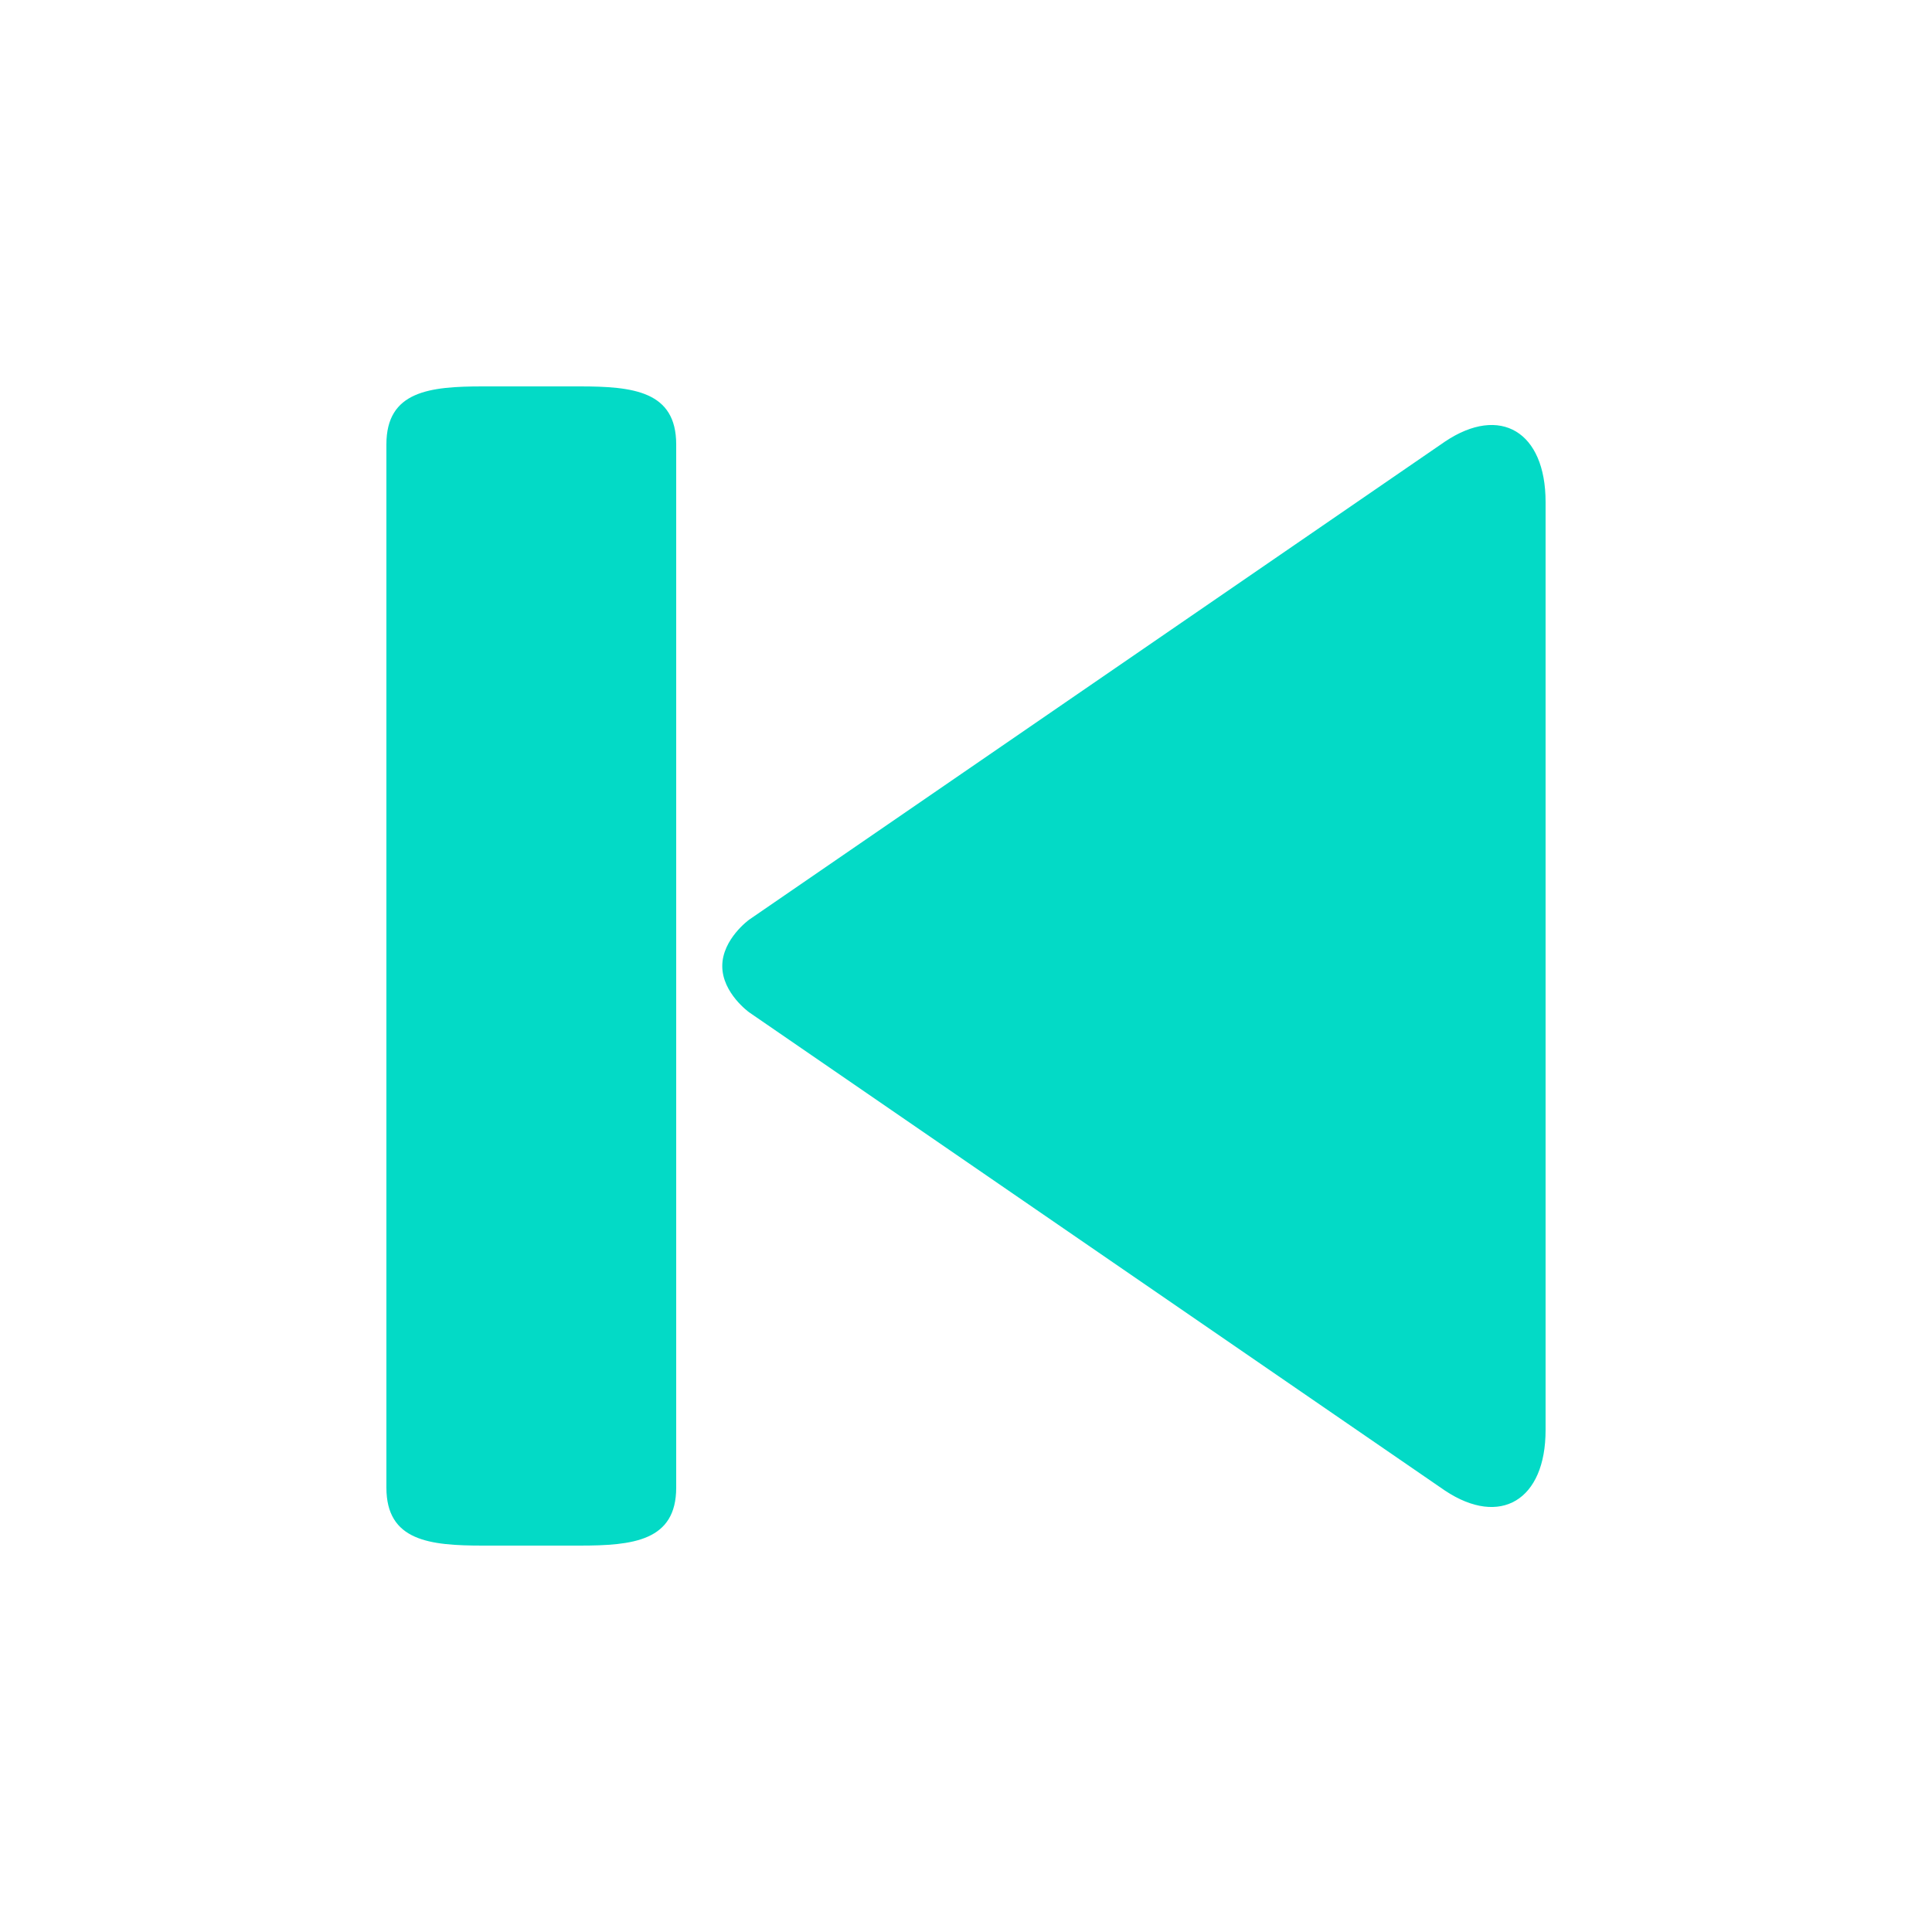 <svg width="128px" height="128px" fill="#03dac6" viewBox="0 0 128 128" xmlns="http://www.w3.org/2000/svg"><path d="M95.738 29.254L49.638 60.928s-1.786 1.286 -1.786 3.078 1.786 3.066 1.786 3.066l46.099 31.686c3.661 2.432 6.662 0.634 6.662 -4.006V33.254c0 -4.653 -3.002 -6.451 -6.662 -4zM38.4 25.6H32c-3.539 0 -6.4 0.307 -6.4 3.84v69.12c0 3.533 2.861 3.84 6.4 3.84h6.4c3.539 0 6.4 -0.307 6.4 -3.84V29.44c0 -3.533 -2.861 -3.84 -6.4 -3.84z"/></svg>